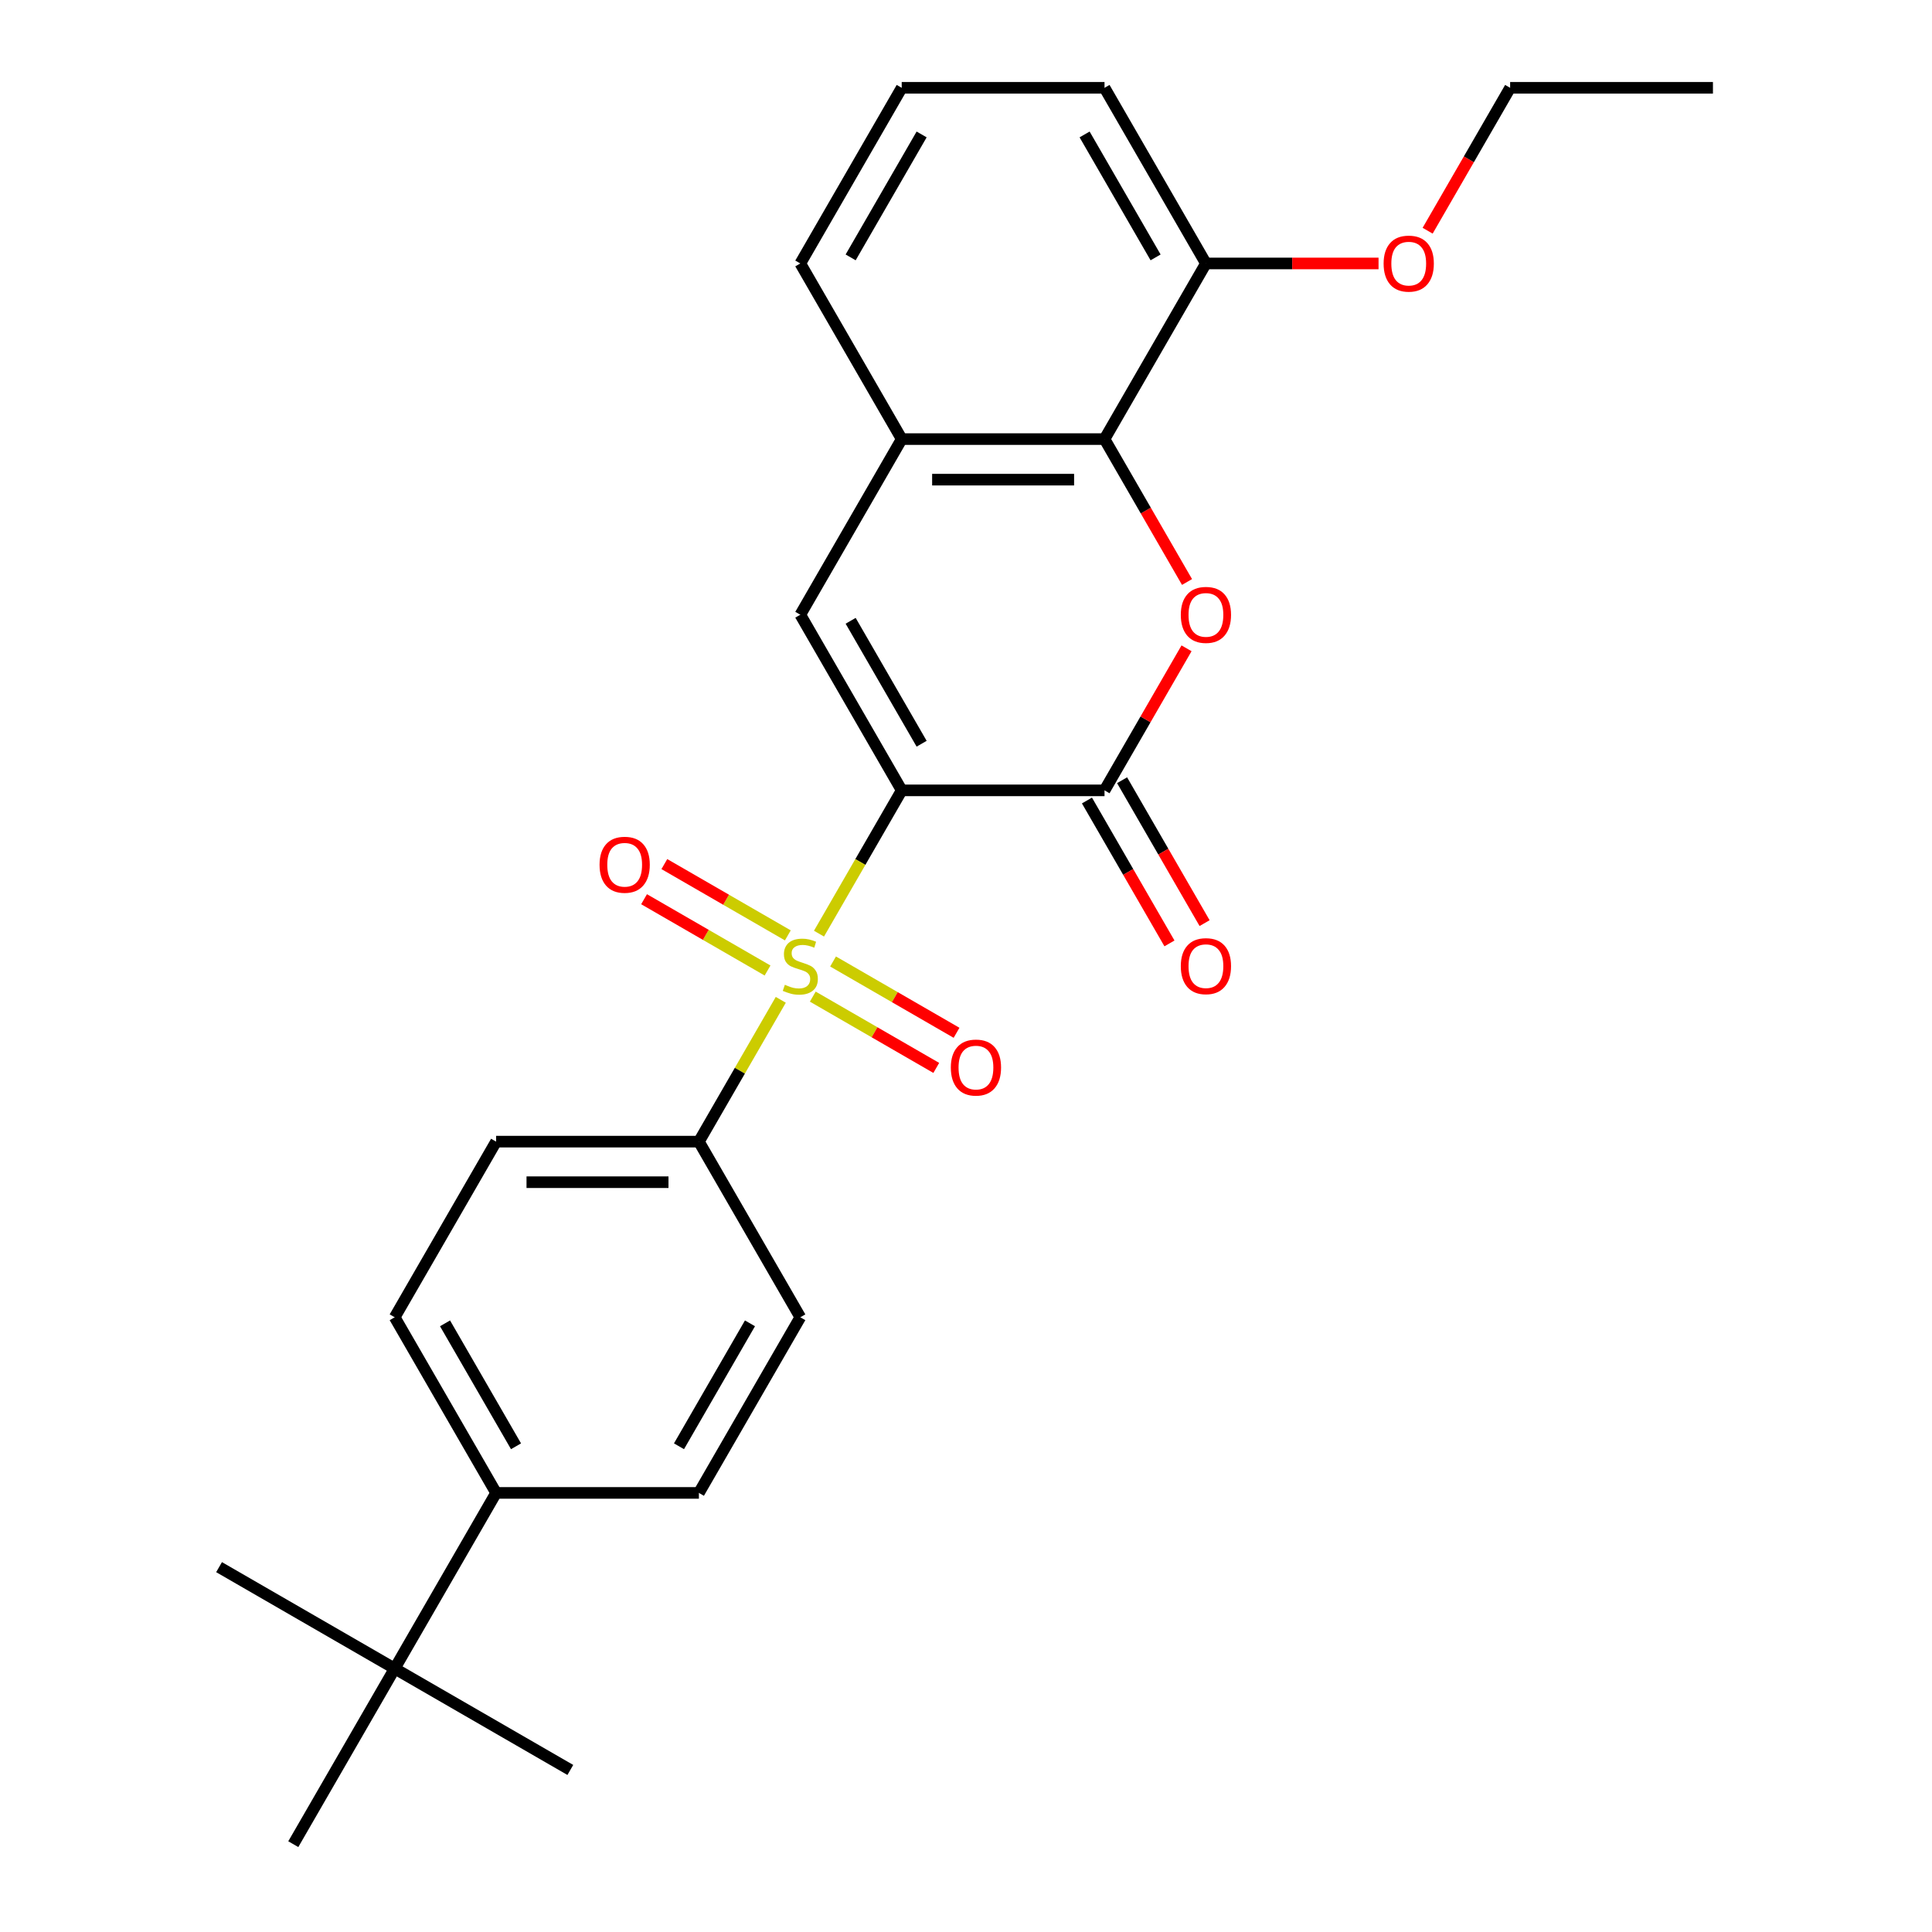 <?xml version='1.0' encoding='iso-8859-1'?>
<svg version='1.1' baseProfile='full'
              xmlns='http://www.w3.org/2000/svg'
                      xmlns:rdkit='http://www.rdkit.org/xml'
                      xmlns:xlink='http://www.w3.org/1999/xlink'
                  xml:space='preserve'
width='1000px' height='1000px' viewBox='0 0 1000 1000'>
<!-- END OF HEADER -->
<rect style='opacity:1.0;fill:#FFFFFF;stroke:none' width='1000' height='1000' x='0' y='0'> </rect>
<path class='bond-0' d='M 466.725,409.091 L 445.315,446.173' style='fill:none;fill-rule:evenodd;stroke:#000000;stroke-width:6px;stroke-linecap:butt;stroke-linejoin:miter;stroke-opacity:1' />
<path class='bond-0' d='M 445.315,446.173 L 423.906,483.256' style='fill:none;fill-rule:evenodd;stroke:#CCCC00;stroke-width:6px;stroke-linecap:butt;stroke-linejoin:miter;stroke-opacity:1' />
<path class='bond-1' d='M 466.725,409.091 L 571.698,409.091' style='fill:none;fill-rule:evenodd;stroke:#000000;stroke-width:6px;stroke-linecap:butt;stroke-linejoin:miter;stroke-opacity:1' />
<path class='bond-3' d='M 466.725,409.091 L 414.239,318.182' style='fill:none;fill-rule:evenodd;stroke:#000000;stroke-width:6px;stroke-linecap:butt;stroke-linejoin:miter;stroke-opacity:1' />
<path class='bond-3' d='M 477.034,384.957 L 440.293,321.321' style='fill:none;fill-rule:evenodd;stroke:#000000;stroke-width:6px;stroke-linecap:butt;stroke-linejoin:miter;stroke-opacity:1' />
<path class='bond-6' d='M 404.132,517.504 L 382.942,554.207' style='fill:none;fill-rule:evenodd;stroke:#CCCC00;stroke-width:6px;stroke-linecap:butt;stroke-linejoin:miter;stroke-opacity:1' />
<path class='bond-6' d='M 382.942,554.207 L 361.752,590.909' style='fill:none;fill-rule:evenodd;stroke:#000000;stroke-width:6px;stroke-linecap:butt;stroke-linejoin:miter;stroke-opacity:1' />
<path class='bond-7' d='M 420.694,515.848 L 452.653,534.3' style='fill:none;fill-rule:evenodd;stroke:#CCCC00;stroke-width:6px;stroke-linecap:butt;stroke-linejoin:miter;stroke-opacity:1' />
<path class='bond-7' d='M 452.653,534.3 L 484.613,552.752' style='fill:none;fill-rule:evenodd;stroke:#FF0000;stroke-width:6px;stroke-linecap:butt;stroke-linejoin:miter;stroke-opacity:1' />
<path class='bond-7' d='M 431.192,497.667 L 463.151,516.118' style='fill:none;fill-rule:evenodd;stroke:#CCCC00;stroke-width:6px;stroke-linecap:butt;stroke-linejoin:miter;stroke-opacity:1' />
<path class='bond-7' d='M 463.151,516.118 L 495.11,534.57' style='fill:none;fill-rule:evenodd;stroke:#FF0000;stroke-width:6px;stroke-linecap:butt;stroke-linejoin:miter;stroke-opacity:1' />
<path class='bond-8' d='M 407.783,484.152 L 375.824,465.7' style='fill:none;fill-rule:evenodd;stroke:#CCCC00;stroke-width:6px;stroke-linecap:butt;stroke-linejoin:miter;stroke-opacity:1' />
<path class='bond-8' d='M 375.824,465.7 L 343.865,447.248' style='fill:none;fill-rule:evenodd;stroke:#FF0000;stroke-width:6px;stroke-linecap:butt;stroke-linejoin:miter;stroke-opacity:1' />
<path class='bond-8' d='M 397.286,502.333 L 365.326,483.882' style='fill:none;fill-rule:evenodd;stroke:#CCCC00;stroke-width:6px;stroke-linecap:butt;stroke-linejoin:miter;stroke-opacity:1' />
<path class='bond-8' d='M 365.326,483.882 L 333.367,465.43' style='fill:none;fill-rule:evenodd;stroke:#FF0000;stroke-width:6px;stroke-linecap:butt;stroke-linejoin:miter;stroke-opacity:1' />
<path class='bond-2' d='M 571.698,409.091 L 592.923,372.329' style='fill:none;fill-rule:evenodd;stroke:#000000;stroke-width:6px;stroke-linecap:butt;stroke-linejoin:miter;stroke-opacity:1' />
<path class='bond-2' d='M 592.923,372.329 L 614.147,335.566' style='fill:none;fill-rule:evenodd;stroke:#FF0000;stroke-width:6px;stroke-linecap:butt;stroke-linejoin:miter;stroke-opacity:1' />
<path class='bond-9' d='M 562.607,414.34 L 583.959,451.322' style='fill:none;fill-rule:evenodd;stroke:#000000;stroke-width:6px;stroke-linecap:butt;stroke-linejoin:miter;stroke-opacity:1' />
<path class='bond-9' d='M 583.959,451.322 L 605.31,488.304' style='fill:none;fill-rule:evenodd;stroke:#FF0000;stroke-width:6px;stroke-linecap:butt;stroke-linejoin:miter;stroke-opacity:1' />
<path class='bond-9' d='M 580.789,403.842 L 602.14,440.825' style='fill:none;fill-rule:evenodd;stroke:#000000;stroke-width:6px;stroke-linecap:butt;stroke-linejoin:miter;stroke-opacity:1' />
<path class='bond-9' d='M 602.14,440.825 L 623.492,477.807' style='fill:none;fill-rule:evenodd;stroke:#FF0000;stroke-width:6px;stroke-linecap:butt;stroke-linejoin:miter;stroke-opacity:1' />
<path class='bond-26' d='M 614.401,301.237 L 593.05,264.255' style='fill:none;fill-rule:evenodd;stroke:#FF0000;stroke-width:6px;stroke-linecap:butt;stroke-linejoin:miter;stroke-opacity:1' />
<path class='bond-26' d='M 593.05,264.255 L 571.698,227.273' style='fill:none;fill-rule:evenodd;stroke:#000000;stroke-width:6px;stroke-linecap:butt;stroke-linejoin:miter;stroke-opacity:1' />
<path class='bond-5' d='M 414.239,318.182 L 466.725,227.273' style='fill:none;fill-rule:evenodd;stroke:#000000;stroke-width:6px;stroke-linecap:butt;stroke-linejoin:miter;stroke-opacity:1' />
<path class='bond-4' d='M 571.698,227.273 L 466.725,227.273' style='fill:none;fill-rule:evenodd;stroke:#000000;stroke-width:6px;stroke-linecap:butt;stroke-linejoin:miter;stroke-opacity:1' />
<path class='bond-4' d='M 555.952,248.267 L 482.471,248.267' style='fill:none;fill-rule:evenodd;stroke:#000000;stroke-width:6px;stroke-linecap:butt;stroke-linejoin:miter;stroke-opacity:1' />
<path class='bond-12' d='M 571.698,227.273 L 624.184,136.364' style='fill:none;fill-rule:evenodd;stroke:#000000;stroke-width:6px;stroke-linecap:butt;stroke-linejoin:miter;stroke-opacity:1' />
<path class='bond-18' d='M 466.725,227.273 L 414.239,136.364' style='fill:none;fill-rule:evenodd;stroke:#000000;stroke-width:6px;stroke-linecap:butt;stroke-linejoin:miter;stroke-opacity:1' />
<path class='bond-13' d='M 361.752,590.909 L 414.239,681.818' style='fill:none;fill-rule:evenodd;stroke:#000000;stroke-width:6px;stroke-linecap:butt;stroke-linejoin:miter;stroke-opacity:1' />
<path class='bond-14' d='M 361.752,590.909 L 256.779,590.909' style='fill:none;fill-rule:evenodd;stroke:#000000;stroke-width:6px;stroke-linecap:butt;stroke-linejoin:miter;stroke-opacity:1' />
<path class='bond-14' d='M 346.006,611.904 L 272.525,611.904' style='fill:none;fill-rule:evenodd;stroke:#000000;stroke-width:6px;stroke-linecap:butt;stroke-linejoin:miter;stroke-opacity:1' />
<path class='bond-10' d='M 204.293,863.636 L 256.779,772.727' style='fill:none;fill-rule:evenodd;stroke:#000000;stroke-width:6px;stroke-linecap:butt;stroke-linejoin:miter;stroke-opacity:1' />
<path class='bond-20' d='M 204.293,863.636 L 113.384,811.15' style='fill:none;fill-rule:evenodd;stroke:#000000;stroke-width:6px;stroke-linecap:butt;stroke-linejoin:miter;stroke-opacity:1' />
<path class='bond-21' d='M 204.293,863.636 L 295.202,916.123' style='fill:none;fill-rule:evenodd;stroke:#000000;stroke-width:6px;stroke-linecap:butt;stroke-linejoin:miter;stroke-opacity:1' />
<path class='bond-22' d='M 204.293,863.636 L 151.807,954.545' style='fill:none;fill-rule:evenodd;stroke:#000000;stroke-width:6px;stroke-linecap:butt;stroke-linejoin:miter;stroke-opacity:1' />
<path class='bond-11' d='M 256.779,772.727 L 204.293,681.818' style='fill:none;fill-rule:evenodd;stroke:#000000;stroke-width:6px;stroke-linecap:butt;stroke-linejoin:miter;stroke-opacity:1' />
<path class='bond-11' d='M 267.088,748.594 L 230.348,684.957' style='fill:none;fill-rule:evenodd;stroke:#000000;stroke-width:6px;stroke-linecap:butt;stroke-linejoin:miter;stroke-opacity:1' />
<path class='bond-27' d='M 256.779,772.727 L 361.752,772.727' style='fill:none;fill-rule:evenodd;stroke:#000000;stroke-width:6px;stroke-linecap:butt;stroke-linejoin:miter;stroke-opacity:1' />
<path class='bond-17' d='M 624.184,136.364 L 668.858,136.364' style='fill:none;fill-rule:evenodd;stroke:#000000;stroke-width:6px;stroke-linecap:butt;stroke-linejoin:miter;stroke-opacity:1' />
<path class='bond-17' d='M 668.858,136.364 L 713.533,136.364' style='fill:none;fill-rule:evenodd;stroke:#FF0000;stroke-width:6px;stroke-linecap:butt;stroke-linejoin:miter;stroke-opacity:1' />
<path class='bond-28' d='M 624.184,136.364 L 571.698,45.455' style='fill:none;fill-rule:evenodd;stroke:#000000;stroke-width:6px;stroke-linecap:butt;stroke-linejoin:miter;stroke-opacity:1' />
<path class='bond-28' d='M 598.129,133.225 L 561.389,69.588' style='fill:none;fill-rule:evenodd;stroke:#000000;stroke-width:6px;stroke-linecap:butt;stroke-linejoin:miter;stroke-opacity:1' />
<path class='bond-16' d='M 414.239,681.818 L 361.752,772.727' style='fill:none;fill-rule:evenodd;stroke:#000000;stroke-width:6px;stroke-linecap:butt;stroke-linejoin:miter;stroke-opacity:1' />
<path class='bond-16' d='M 388.184,684.957 L 351.443,748.594' style='fill:none;fill-rule:evenodd;stroke:#000000;stroke-width:6px;stroke-linecap:butt;stroke-linejoin:miter;stroke-opacity:1' />
<path class='bond-15' d='M 256.779,590.909 L 204.293,681.818' style='fill:none;fill-rule:evenodd;stroke:#000000;stroke-width:6px;stroke-linecap:butt;stroke-linejoin:miter;stroke-opacity:1' />
<path class='bond-24' d='M 738.94,119.419 L 760.292,82.437' style='fill:none;fill-rule:evenodd;stroke:#FF0000;stroke-width:6px;stroke-linecap:butt;stroke-linejoin:miter;stroke-opacity:1' />
<path class='bond-24' d='M 760.292,82.437 L 781.643,45.455' style='fill:none;fill-rule:evenodd;stroke:#000000;stroke-width:6px;stroke-linecap:butt;stroke-linejoin:miter;stroke-opacity:1' />
<path class='bond-19' d='M 414.239,136.364 L 466.725,45.455' style='fill:none;fill-rule:evenodd;stroke:#000000;stroke-width:6px;stroke-linecap:butt;stroke-linejoin:miter;stroke-opacity:1' />
<path class='bond-19' d='M 440.293,133.225 L 477.034,69.588' style='fill:none;fill-rule:evenodd;stroke:#000000;stroke-width:6px;stroke-linecap:butt;stroke-linejoin:miter;stroke-opacity:1' />
<path class='bond-23' d='M 466.725,45.455 L 571.698,45.455' style='fill:none;fill-rule:evenodd;stroke:#000000;stroke-width:6px;stroke-linecap:butt;stroke-linejoin:miter;stroke-opacity:1' />
<path class='bond-25' d='M 781.643,45.455 L 886.616,45.455' style='fill:none;fill-rule:evenodd;stroke:#000000;stroke-width:6px;stroke-linecap:butt;stroke-linejoin:miter;stroke-opacity:1' />
<path  class='atom-1' d='M 406.239 509.72
Q 406.559 509.84, 407.879 510.4
Q 409.199 510.96, 410.639 511.32
Q 412.119 511.64, 413.559 511.64
Q 416.239 511.64, 417.799 510.36
Q 419.359 509.04, 419.359 506.76
Q 419.359 505.2, 418.559 504.24
Q 417.799 503.28, 416.599 502.76
Q 415.399 502.24, 413.399 501.64
Q 410.879 500.88, 409.359 500.16
Q 407.879 499.44, 406.799 497.92
Q 405.759 496.4, 405.759 493.84
Q 405.759 490.28, 408.159 488.08
Q 410.599 485.88, 415.399 485.88
Q 418.679 485.88, 422.399 487.44
L 421.479 490.52
Q 418.079 489.12, 415.519 489.12
Q 412.759 489.12, 411.239 490.28
Q 409.719 491.4, 409.759 493.36
Q 409.759 494.88, 410.519 495.8
Q 411.319 496.72, 412.439 497.24
Q 413.599 497.76, 415.519 498.36
Q 418.079 499.16, 419.599 499.96
Q 421.119 500.76, 422.199 502.4
Q 423.319 504, 423.319 506.76
Q 423.319 510.68, 420.679 512.8
Q 418.079 514.88, 413.719 514.88
Q 411.199 514.88, 409.279 514.32
Q 407.399 513.8, 405.159 512.88
L 406.239 509.72
' fill='#CCCC00'/>
<path  class='atom-3' d='M 611.184 318.262
Q 611.184 311.462, 614.544 307.662
Q 617.904 303.862, 624.184 303.862
Q 630.464 303.862, 633.824 307.662
Q 637.184 311.462, 637.184 318.262
Q 637.184 325.142, 633.784 329.062
Q 630.384 332.942, 624.184 332.942
Q 617.944 332.942, 614.544 329.062
Q 611.184 325.182, 611.184 318.262
M 624.184 329.742
Q 628.504 329.742, 630.824 326.862
Q 633.184 323.942, 633.184 318.262
Q 633.184 312.702, 630.824 309.902
Q 628.504 307.062, 624.184 307.062
Q 619.864 307.062, 617.504 309.862
Q 615.184 312.662, 615.184 318.262
Q 615.184 323.982, 617.504 326.862
Q 619.864 329.742, 624.184 329.742
' fill='#FF0000'/>
<path  class='atom-8' d='M 492.148 552.566
Q 492.148 545.766, 495.508 541.966
Q 498.868 538.166, 505.148 538.166
Q 511.428 538.166, 514.788 541.966
Q 518.148 545.766, 518.148 552.566
Q 518.148 559.446, 514.748 563.366
Q 511.348 567.246, 505.148 567.246
Q 498.908 567.246, 495.508 563.366
Q 492.148 559.486, 492.148 552.566
M 505.148 564.046
Q 509.468 564.046, 511.788 561.166
Q 514.148 558.246, 514.148 552.566
Q 514.148 547.006, 511.788 544.206
Q 509.468 541.366, 505.148 541.366
Q 500.828 541.366, 498.468 544.166
Q 496.148 546.966, 496.148 552.566
Q 496.148 558.286, 498.468 561.166
Q 500.828 564.046, 505.148 564.046
' fill='#FF0000'/>
<path  class='atom-9' d='M 310.329 447.594
Q 310.329 440.794, 313.689 436.994
Q 317.049 433.194, 323.329 433.194
Q 329.609 433.194, 332.969 436.994
Q 336.329 440.794, 336.329 447.594
Q 336.329 454.474, 332.929 458.394
Q 329.529 462.274, 323.329 462.274
Q 317.089 462.274, 313.689 458.394
Q 310.329 454.514, 310.329 447.594
M 323.329 459.074
Q 327.649 459.074, 329.969 456.194
Q 332.329 453.274, 332.329 447.594
Q 332.329 442.034, 329.969 439.234
Q 327.649 436.394, 323.329 436.394
Q 319.009 436.394, 316.649 439.194
Q 314.329 441.994, 314.329 447.594
Q 314.329 453.314, 316.649 456.194
Q 319.009 459.074, 323.329 459.074
' fill='#FF0000'/>
<path  class='atom-10' d='M 611.184 500.08
Q 611.184 493.28, 614.544 489.48
Q 617.904 485.68, 624.184 485.68
Q 630.464 485.68, 633.824 489.48
Q 637.184 493.28, 637.184 500.08
Q 637.184 506.96, 633.784 510.88
Q 630.384 514.76, 624.184 514.76
Q 617.944 514.76, 614.544 510.88
Q 611.184 507, 611.184 500.08
M 624.184 511.56
Q 628.504 511.56, 630.824 508.68
Q 633.184 505.76, 633.184 500.08
Q 633.184 494.52, 630.824 491.72
Q 628.504 488.88, 624.184 488.88
Q 619.864 488.88, 617.504 491.68
Q 615.184 494.48, 615.184 500.08
Q 615.184 505.8, 617.504 508.68
Q 619.864 511.56, 624.184 511.56
' fill='#FF0000'/>
<path  class='atom-18' d='M 716.157 136.444
Q 716.157 129.644, 719.517 125.844
Q 722.877 122.044, 729.157 122.044
Q 735.437 122.044, 738.797 125.844
Q 742.157 129.644, 742.157 136.444
Q 742.157 143.324, 738.757 147.244
Q 735.357 151.124, 729.157 151.124
Q 722.917 151.124, 719.517 147.244
Q 716.157 143.364, 716.157 136.444
M 729.157 147.924
Q 733.477 147.924, 735.797 145.044
Q 738.157 142.124, 738.157 136.444
Q 738.157 130.884, 735.797 128.084
Q 733.477 125.244, 729.157 125.244
Q 724.837 125.244, 722.477 128.044
Q 720.157 130.844, 720.157 136.444
Q 720.157 142.164, 722.477 145.044
Q 724.837 147.924, 729.157 147.924
' fill='#FF0000'/>
</svg>
